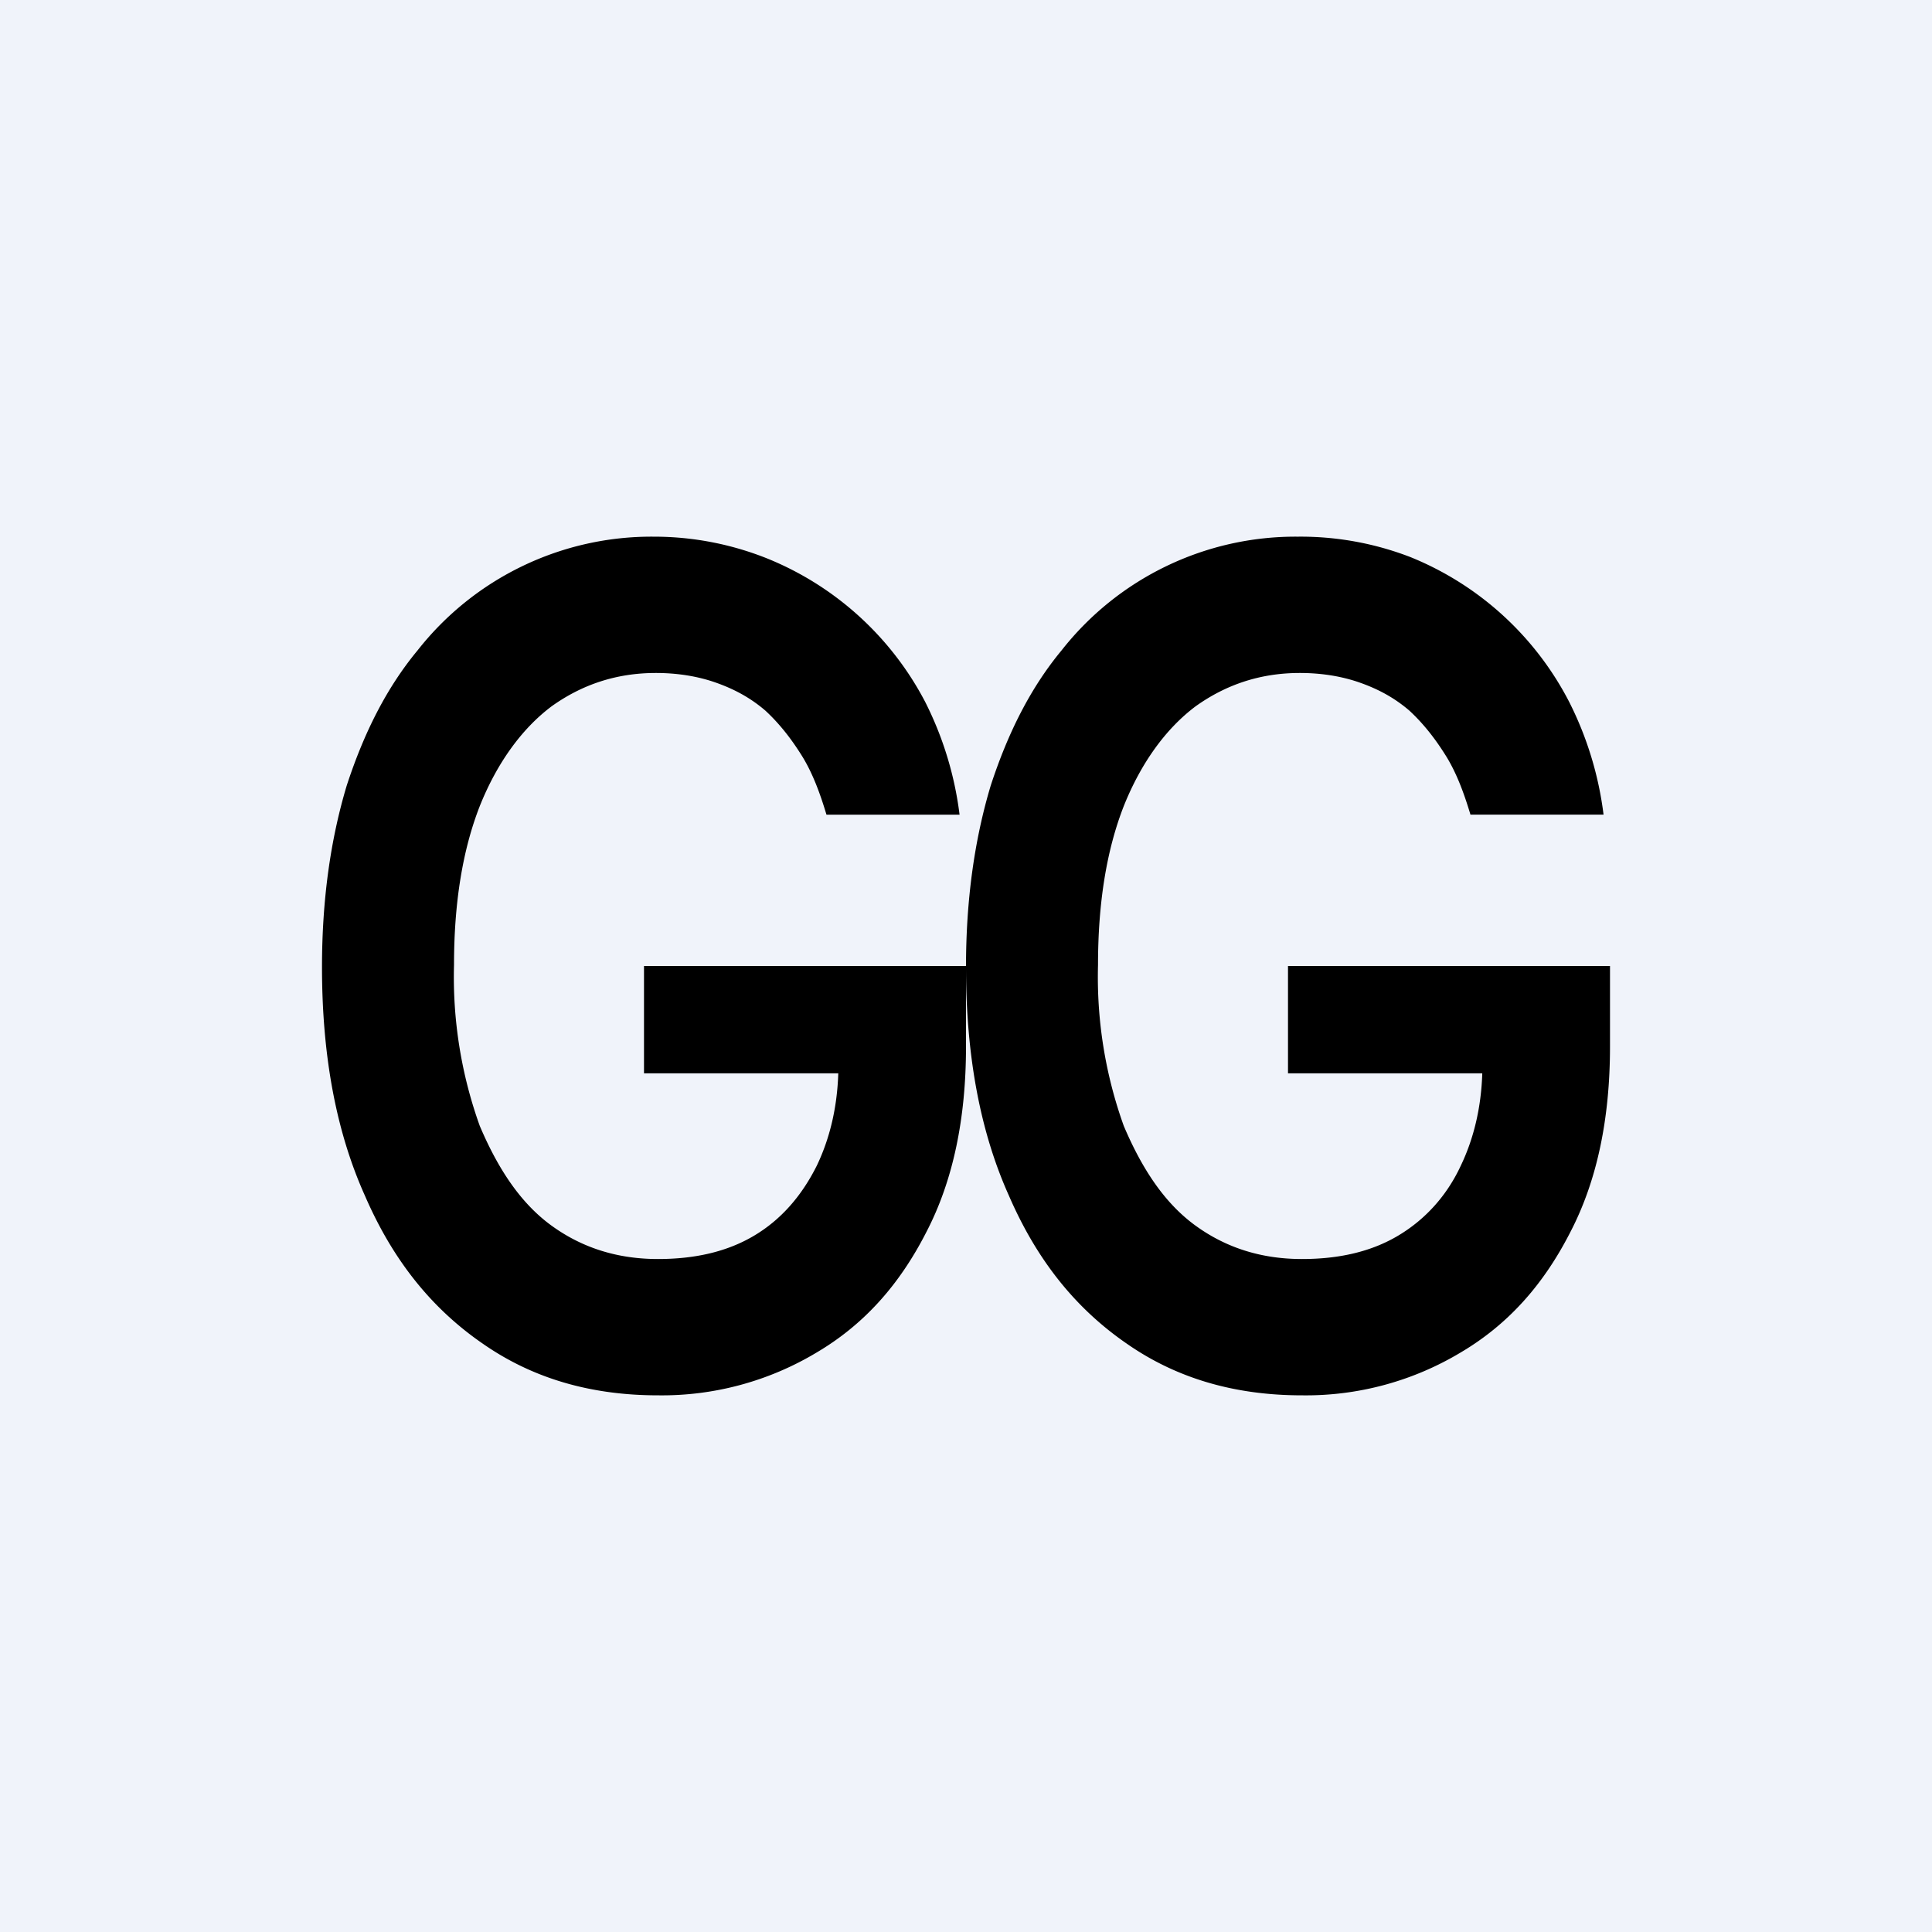 <!-- by TradingView --><svg width="18" height="18" viewBox="0 0 18 18" xmlns="http://www.w3.org/2000/svg"><path fill="#F0F3FA" d="M0 0h18v18H0z"/><path d="M7.47 7.04c.1.16.17.35.23.55h1.24a3.2 3.2 0 0 0-.32-1.05A2.88 2.88 0 0 0 7.14 5.2 2.84 2.84 0 0 0 6.09 5a2.77 2.77 0 0 0-2.2 1.06c-.29.35-.5.77-.66 1.26-.15.5-.23 1.06-.23 1.69 0 .82.13 1.53.4 2.13.26.6.62 1.05 1.1 1.38.46.32 1 .48 1.63.48a2.8 2.8 0 0 0 1.48-.4c.44-.26.77-.63 1.02-1.12.25-.48.37-1.06.37-1.73v-.74c0 .82.13 1.53.4 2.13.26.6.62 1.05 1.1 1.38.46.32 1 .48 1.63.48a2.8 2.8 0 0 0 1.48-.4c.44-.26.77-.63 1.02-1.12.25-.48.37-1.06.37-1.73V9h-3v1h1.81c-.01.32-.08.61-.2.86-.13.28-.33.5-.58.65-.25.15-.55.22-.9.22-.37 0-.7-.1-.99-.31-.29-.21-.5-.53-.67-.93a4.1 4.1 0 0 1-.24-1.5c0-.58.08-1.07.24-1.48.16-.4.39-.72.67-.93.28-.2.6-.31.97-.31.2 0 .39.03.56.09.17.06.32.14.46.26.13.12.24.26.34.42.1.16.17.35.23.55h1.24a3.2 3.2 0 0 0-.32-1.05 2.88 2.88 0 0 0-1.48-1.35A2.84 2.84 0 0 0 12.09 5a2.77 2.77 0 0 0-2.2 1.06c-.29.35-.5.77-.66 1.26-.15.5-.23 1.06-.23 1.69V9H6v1h1.81c-.01.32-.08.61-.2.86-.14.28-.33.5-.58.65-.25.15-.55.22-.9.22-.37 0-.7-.1-.99-.31-.29-.21-.5-.53-.67-.93a4.1 4.1 0 0 1-.24-1.5c0-.58.08-1.07.24-1.48.16-.4.39-.72.67-.93.28-.2.6-.31.97-.31.2 0 .39.03.56.09.17.06.32.14.46.26.13.12.24.26.34.42Z"/></svg>